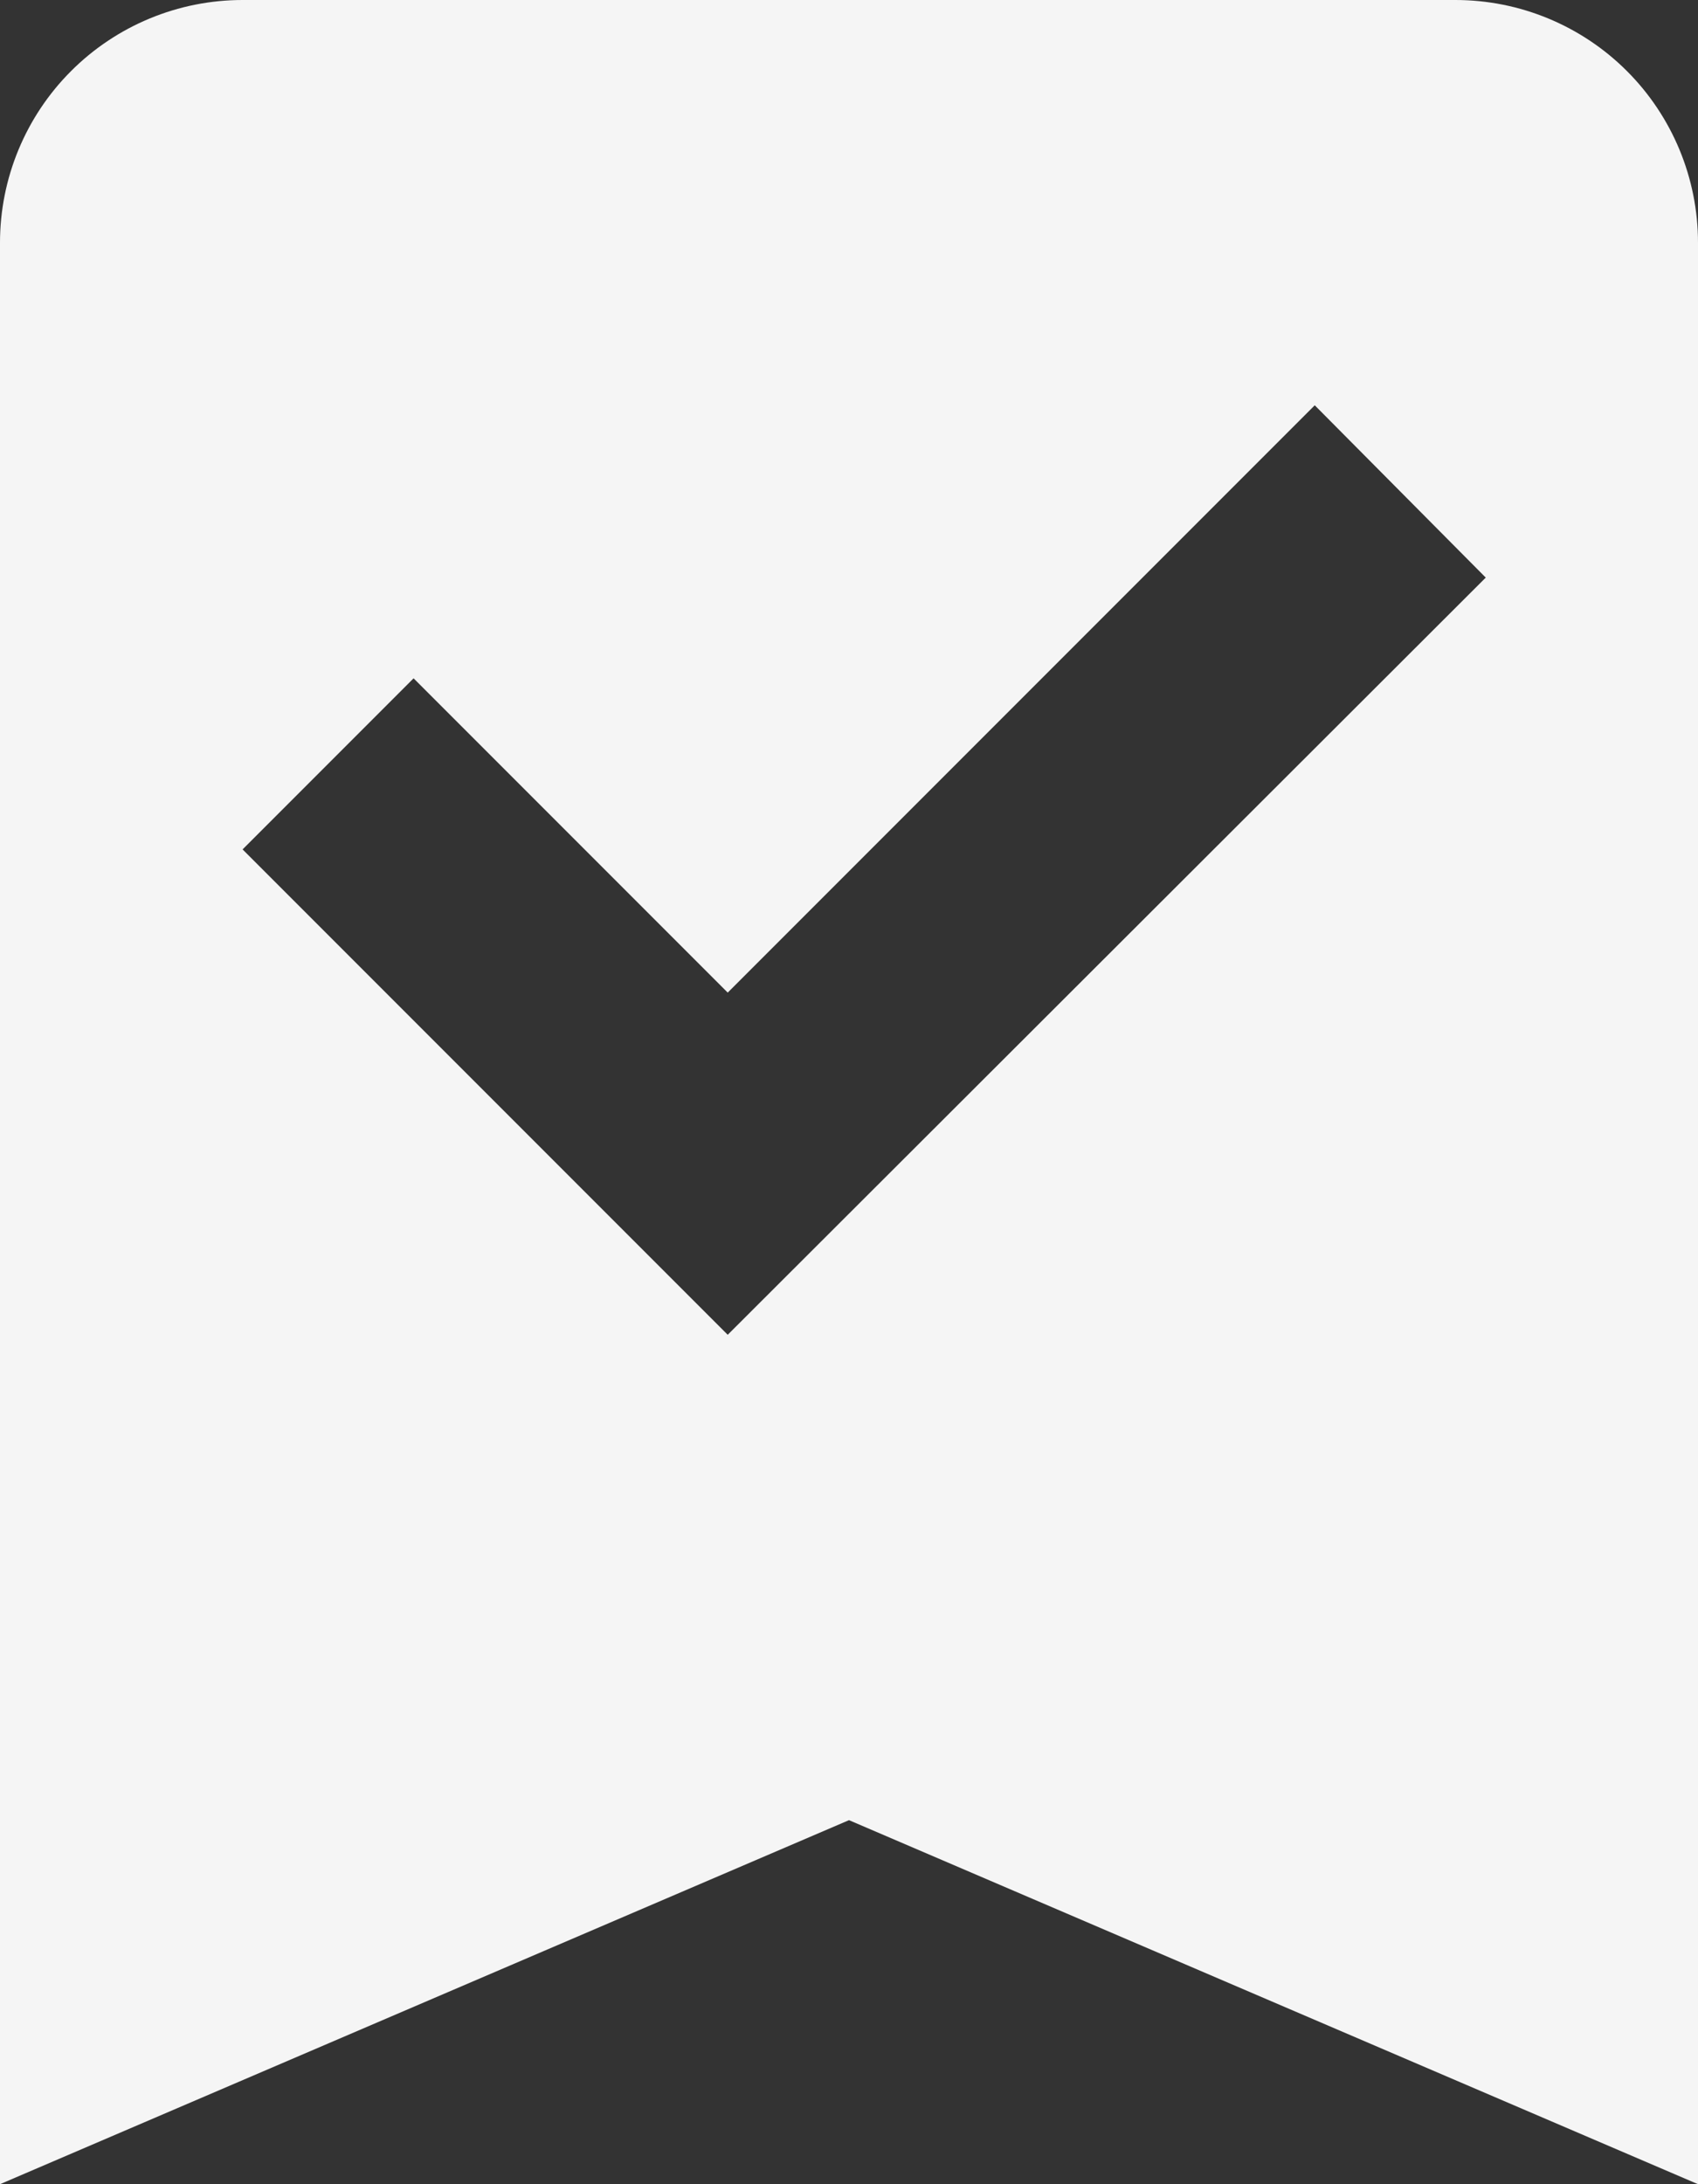 <?xml version="1.0" encoding="UTF-8"?> <svg xmlns="http://www.w3.org/2000/svg" width="56" height="72" viewBox="0 0 56 72" fill="none"><rect x="0" y="0" width="56" height="72" fill="#333333" stroke="none"/> <path d="M48 0C50.122 0 52.157 0.843 53.657 2.343C55.157 3.843 56 5.878 56 8V72L28 60L0 72V8C0 5.878 0.843 3.843 2.343 2.343C3.843 0.843 5.878 0 8 0H48ZM24 44L49 19.04L43.36 13.36L24 32.72L13.64 22.36L8 28L24 44Z" fill="#F5F5F5"></path> </svg> 